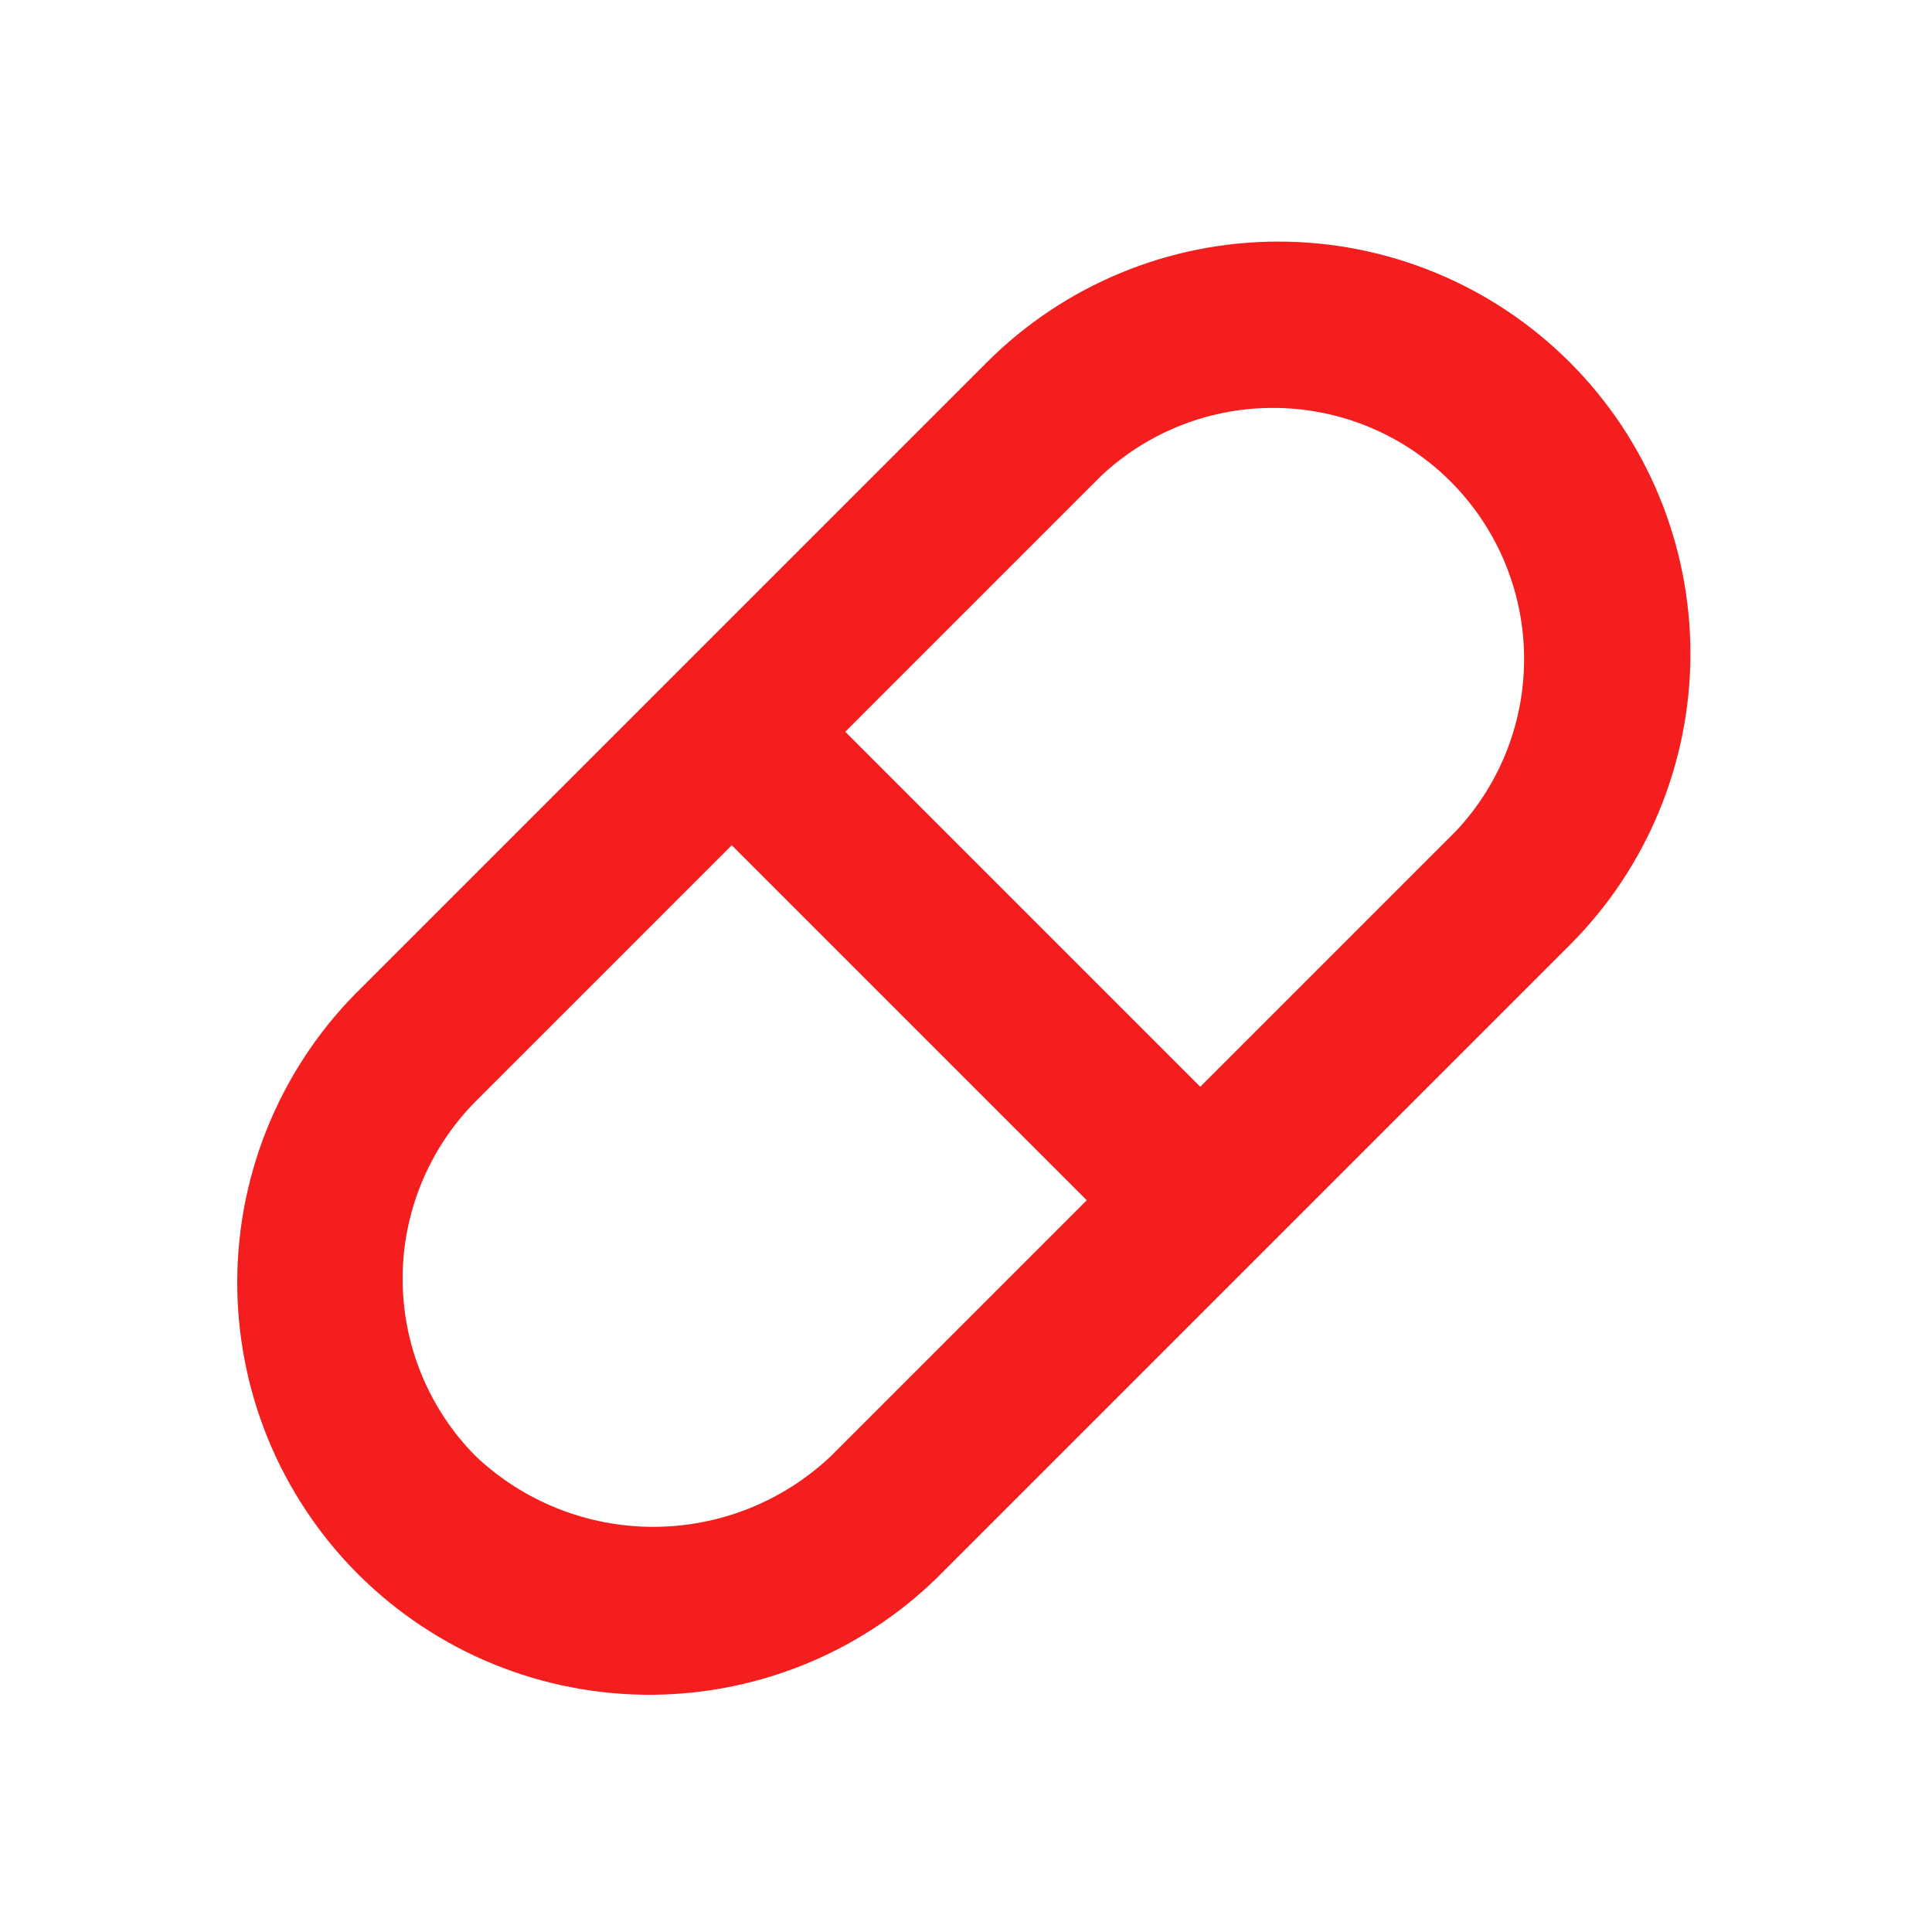 <svg width="48" height="48" viewBox="0 0 48 48" fill="none" xmlns="http://www.w3.org/2000/svg">
<g id="medicine ">
<path id="Vector" d="M39 9C37.08 7.08 34.475 6.002 31.76 6.002C29.045 6.002 26.44 7.08 24.52 9L9 24.52C8.026 25.466 7.25 26.595 6.717 27.844C6.184 29.092 5.904 30.434 5.894 31.791C5.885 33.148 6.145 34.494 6.659 35.75C7.174 37.006 7.934 38.147 8.893 39.107C9.853 40.066 10.994 40.826 12.25 41.341C13.506 41.855 14.852 42.115 16.209 42.106C17.566 42.096 18.908 41.816 20.156 41.283C21.405 40.75 22.534 39.974 23.48 39L39 23.48C40.92 21.56 41.998 18.955 41.998 16.24C41.998 13.525 40.92 10.92 39 9V9ZM20.64 36.18C19.448 37.307 17.87 37.934 16.23 37.934C14.59 37.934 13.012 37.307 11.82 36.18C10.656 35.007 10.003 33.422 10.003 31.77C10.003 30.118 10.656 28.533 11.82 27.36L18.18 21L27 29.82L20.64 36.18ZM36.18 20.64L29.82 27L21 18.18L27.36 11.82C28.542 10.713 30.108 10.108 31.728 10.135C33.347 10.161 34.893 10.816 36.038 11.961C37.184 13.107 37.839 14.653 37.865 16.272C37.892 17.892 37.287 19.458 36.18 20.64V20.64Z" fill="#F41E1E"/>
</g>
</svg>
